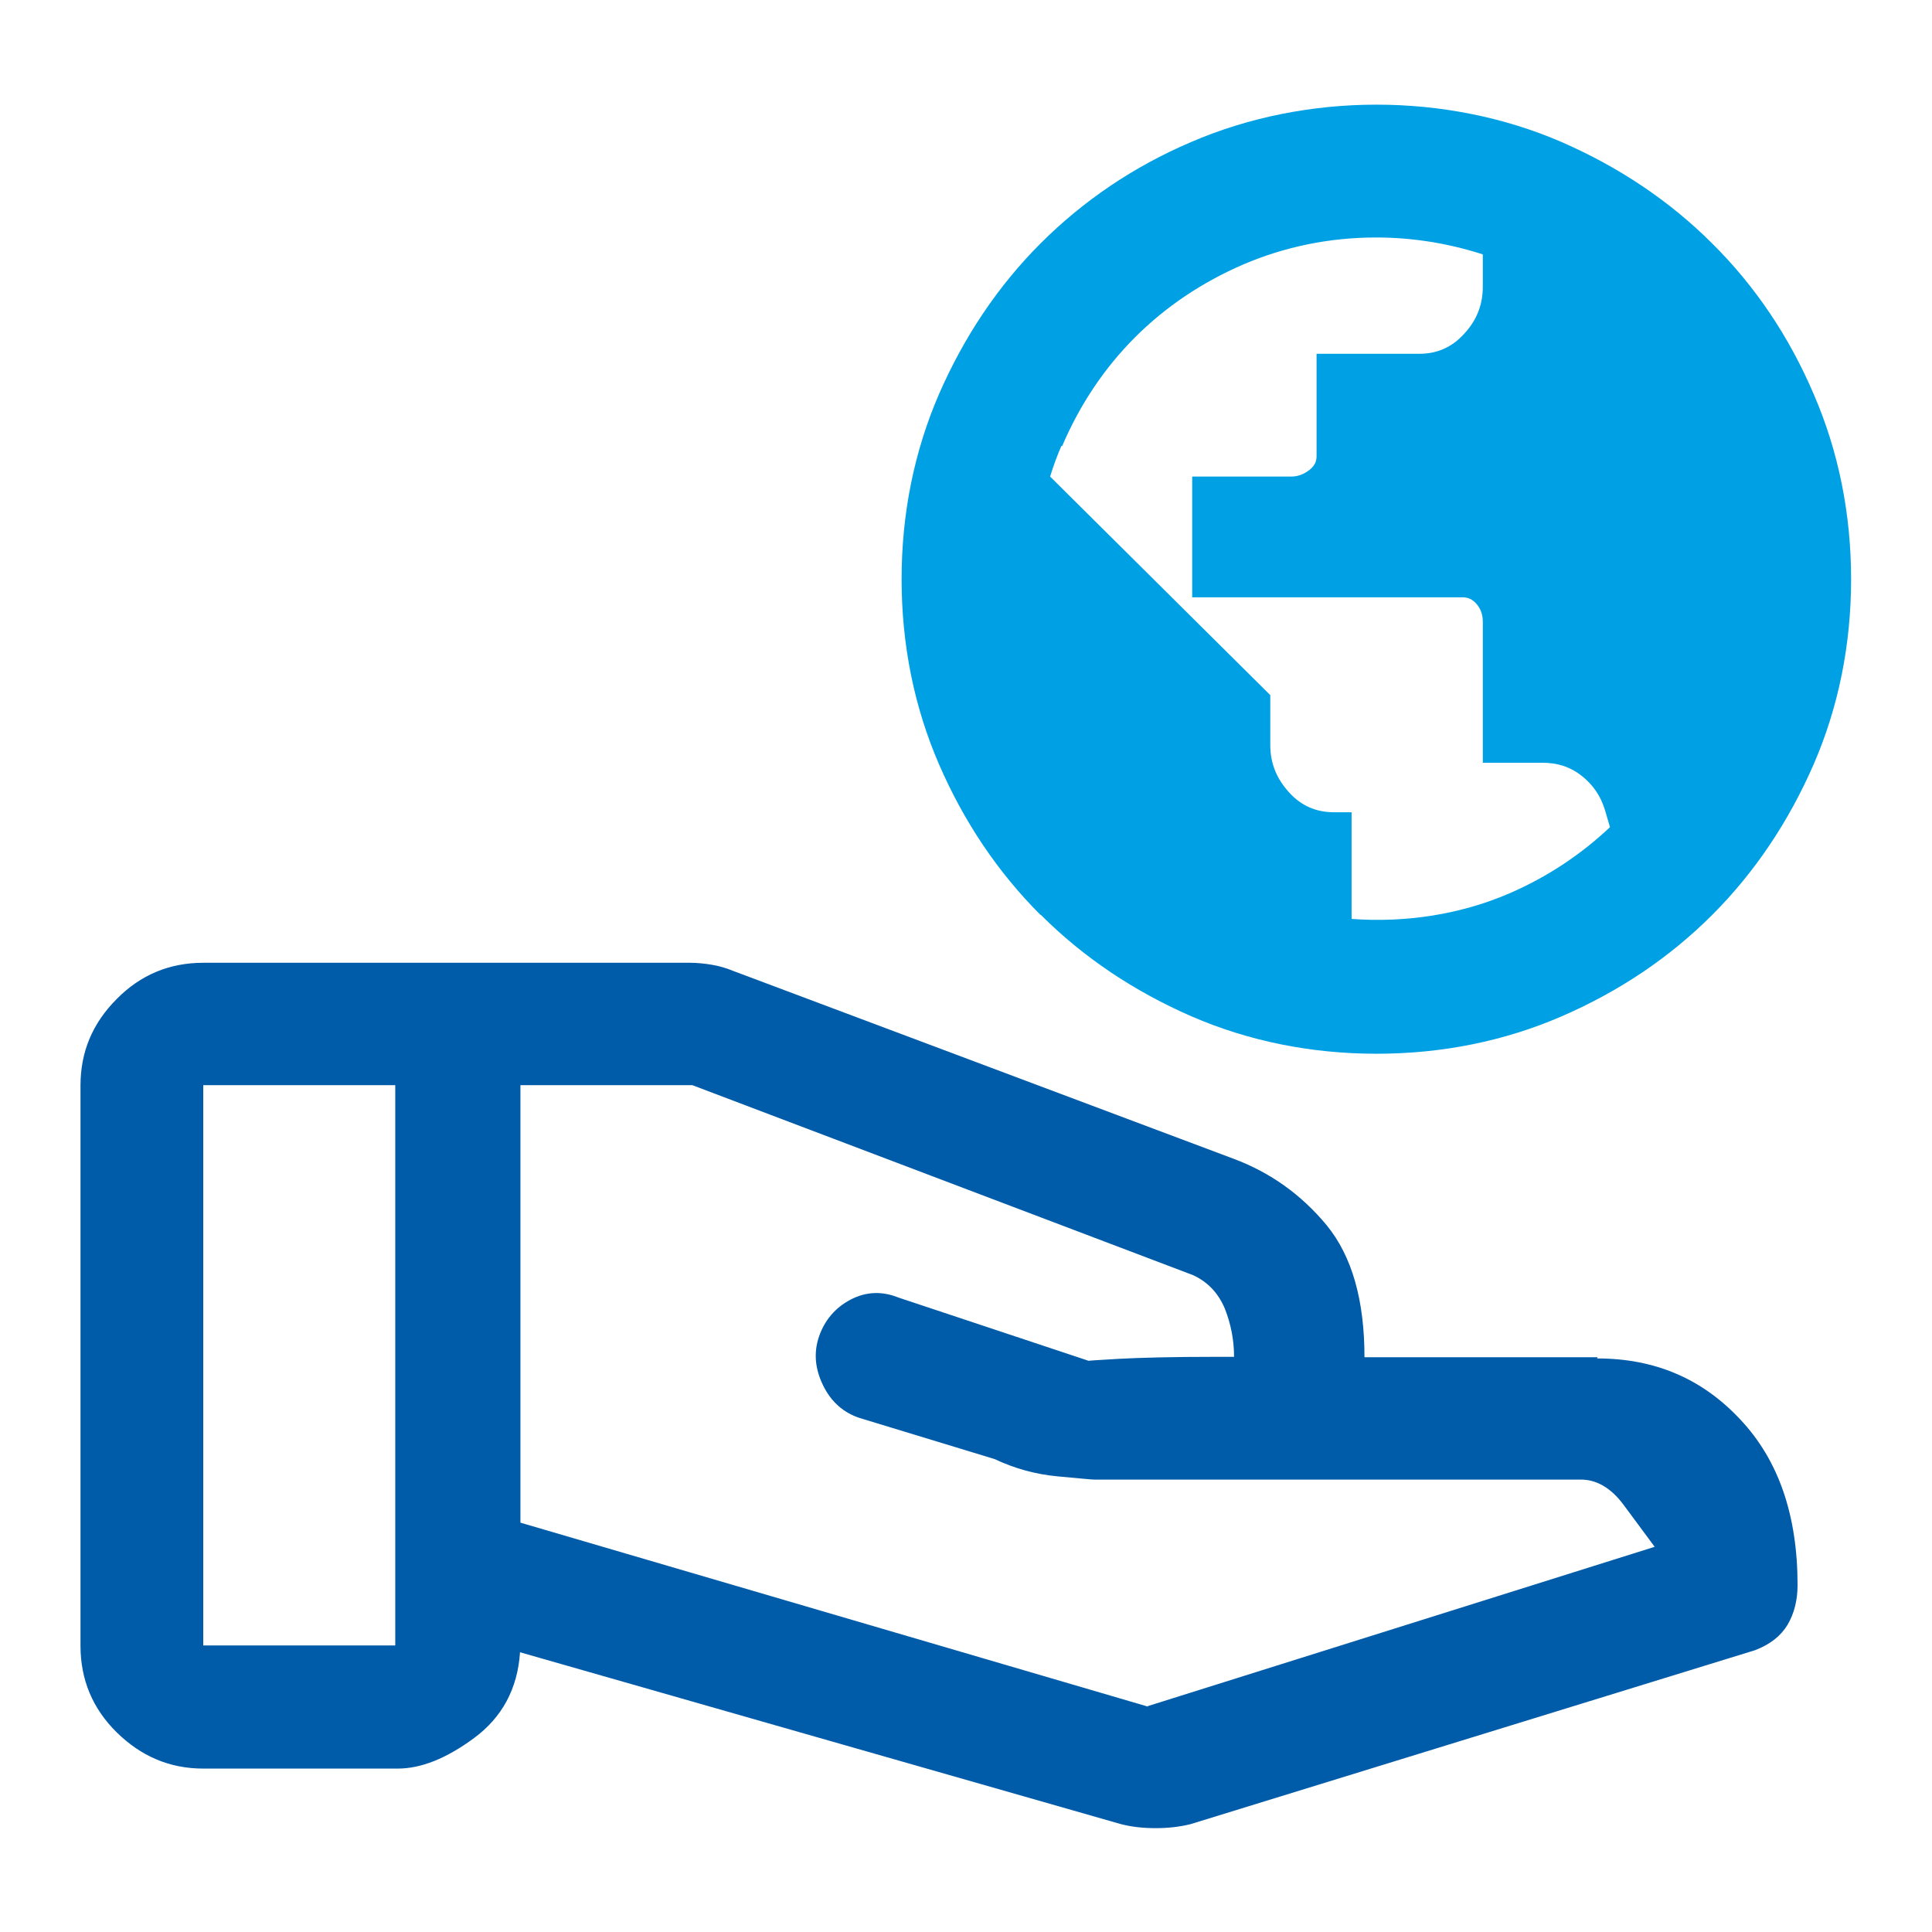 <?xml version="1.0" encoding="UTF-8" standalone="no"?>
<svg
   viewBox="0 0 48 48"
   version="1.1"
   id="svg14"
   xmlns="http://www.w3.org/2000/svg"
   xmlns:svg="http://www.w3.org/2000/svg">
  <defs
     id="defs4">
    <style
       id="style2">.cls-1{fill:none;}.cls-1,.cls-2,.cls-3{stroke-width:0px;}.cls-2{fill:#00a1e4;}.cls-3{fill:#005ba8;}</style>
  </defs>
  <g
     id="background">
    <rect
       class="cls-1"
       width="48"
       height="48"
       id="rect6"
       clip-path="none" />
  </g>
  <g
     id="icon">
    <path
       class="cls-2"
       d="m25.86,22.73c1.06,1.06,2.32,1.9,3.74,2.52,1.43.62,2.98.93,4.6.93s3.17-.31,4.6-.93c1.43-.62,2.68-1.46,3.74-2.52,1.06-1.06,1.9-2.32,2.52-3.74.62-1.43.93-2.98.93-4.6s-.31-3.17-.93-4.6c-.61-1.43-1.46-2.69-2.52-3.74-1.06-1.06-2.32-1.9-3.74-2.52-2.86-1.24-6.34-1.24-9.21,0-1.43.61-2.68,1.46-3.74,2.52-1.06,1.06-1.9,2.32-2.52,3.74-.62,1.43-.93,2.98-.93,4.6s.31,3.17.93,4.6c.62,1.43,1.46,2.68,2.52,3.74Zm.53-11.65c.44-1.03,1.05-1.94,1.81-2.7.76-.76,1.67-1.37,2.69-1.81,1.03-.44,2.14-.67,3.3-.67.92,0,1.81.15,2.65.42v.8c0,.45-.15.84-.47,1.18-.3.33-.67.49-1.11.49h-2.55v2.54c0,.14-.05.24-.17.34-.14.11-.29.17-.46.17h-2.46v3h6.71c.15,0,.25.05.35.16.11.13.16.27.16.45v3.5h1.48c.37,0,.69.1.97.32.28.22.47.49.58.84l.13.44c-.72.68-1.56,1.24-2.51,1.65-1.21.52-2.57.73-3.91.63v-2.65h-.44c-.44,0-.81-.16-1.11-.49-.31-.34-.47-.72-.47-1.18v-1.24l-5.47-5.43c.08-.26.17-.51.28-.76Z"
       id="path9"
       clip-path="none" />
    <path
       class="cls-3"
       d="m39.69,33.72h-5.79c0-1.42-.31-2.51-.94-3.28-.63-.76-1.4-1.31-2.31-1.65l-12.44-4.67c-.17-.07-.34-.12-.52-.15-.18-.03-.36-.05-.54-.05H5.05c-.84,0-1.56.3-2.15.9-.6.6-.9,1.31-.9,2.15v13.92c0,.84.3,1.56.9,2.15s1.31.9,2.15.9h4.83c.58,0,1.21-.25,1.9-.76s1.08-1.22,1.14-2.13l14.93,4.27c.27.07.56.1.86.1s.59-.03.87-.1l14.02-4.32c.37-.14.64-.35.81-.63.17-.29.25-.62.25-.99,0-1.73-.47-3.1-1.42-4.11-.95-1.02-2.13-1.52-3.56-1.52Zm-34.64,7.16v-13.92h4.77v13.92h-4.77Zm23.47,1.52l-15.59-4.57v-10.87h4.27l12.44,4.72c.37.17.63.45.79.83.15.38.23.78.23,1.2h-.47c-1.04,0-1.85.02-2.4.05s-.8.05-.74.05l-4.72-1.57c-.42-.17-.82-.15-1.2.05-.38.2-.64.51-.78.91-.14.41-.1.81.1,1.22.2.41.51.68.91.81l3.35,1.02c.51.24,1.03.38,1.57.43s.85.08.91.08h12.09c.39,0,.75.21,1.06.63.31.42.57.77.77,1.04l-12.6,3.96Z"
       id="path11"
       clip-path="none" />
  </g>
</svg>
